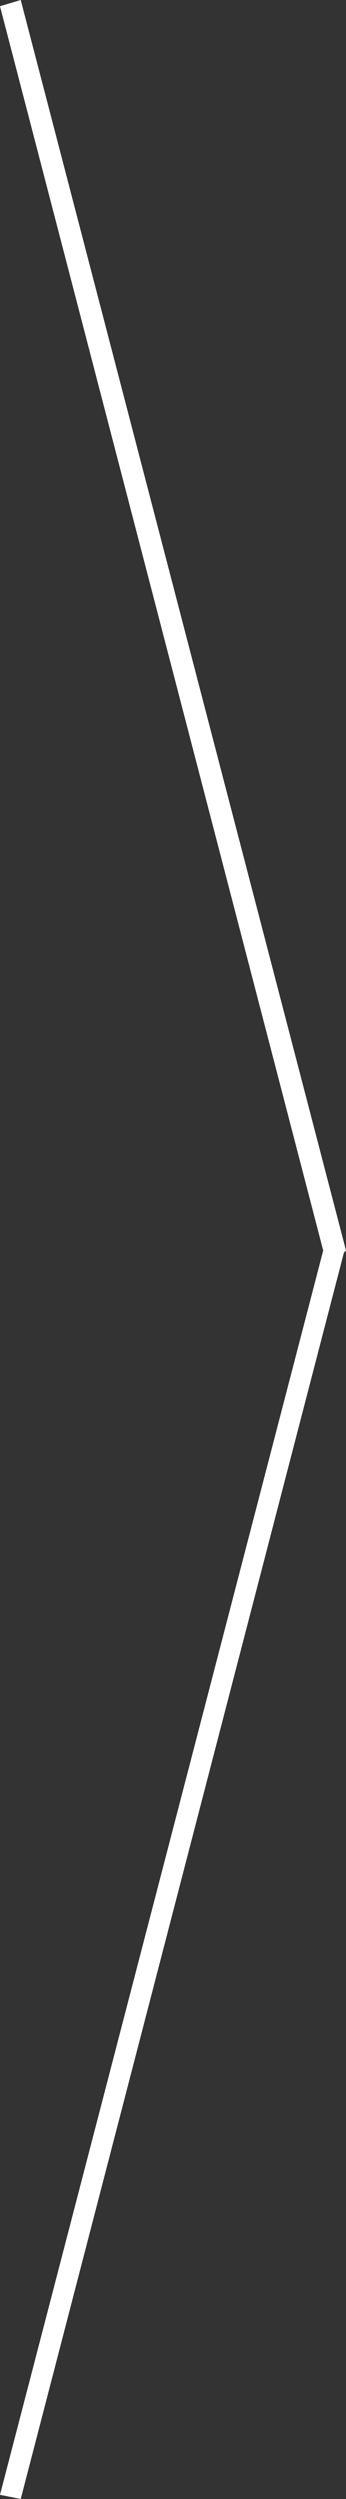 <svg xmlns="http://www.w3.org/2000/svg" viewBox="0 0 16.7 120.5"><rect x="0" y="0" width="16.7" height="120.5" fill="#333333" stroke="none"/><defs><style>.cls-1{fill:#fff;}</style></defs><title>fl-wR</title><g id="Layer_2" data-name="Layer 2"><g id="Layer_1-2" data-name="Layer 1"><polygon class="cls-1" points="1 120.5 0 120.3 15.6 60.3 0 0.3 1 0 16.7 60.3 16.6 60.4 1 120.5"/></g></g></svg>